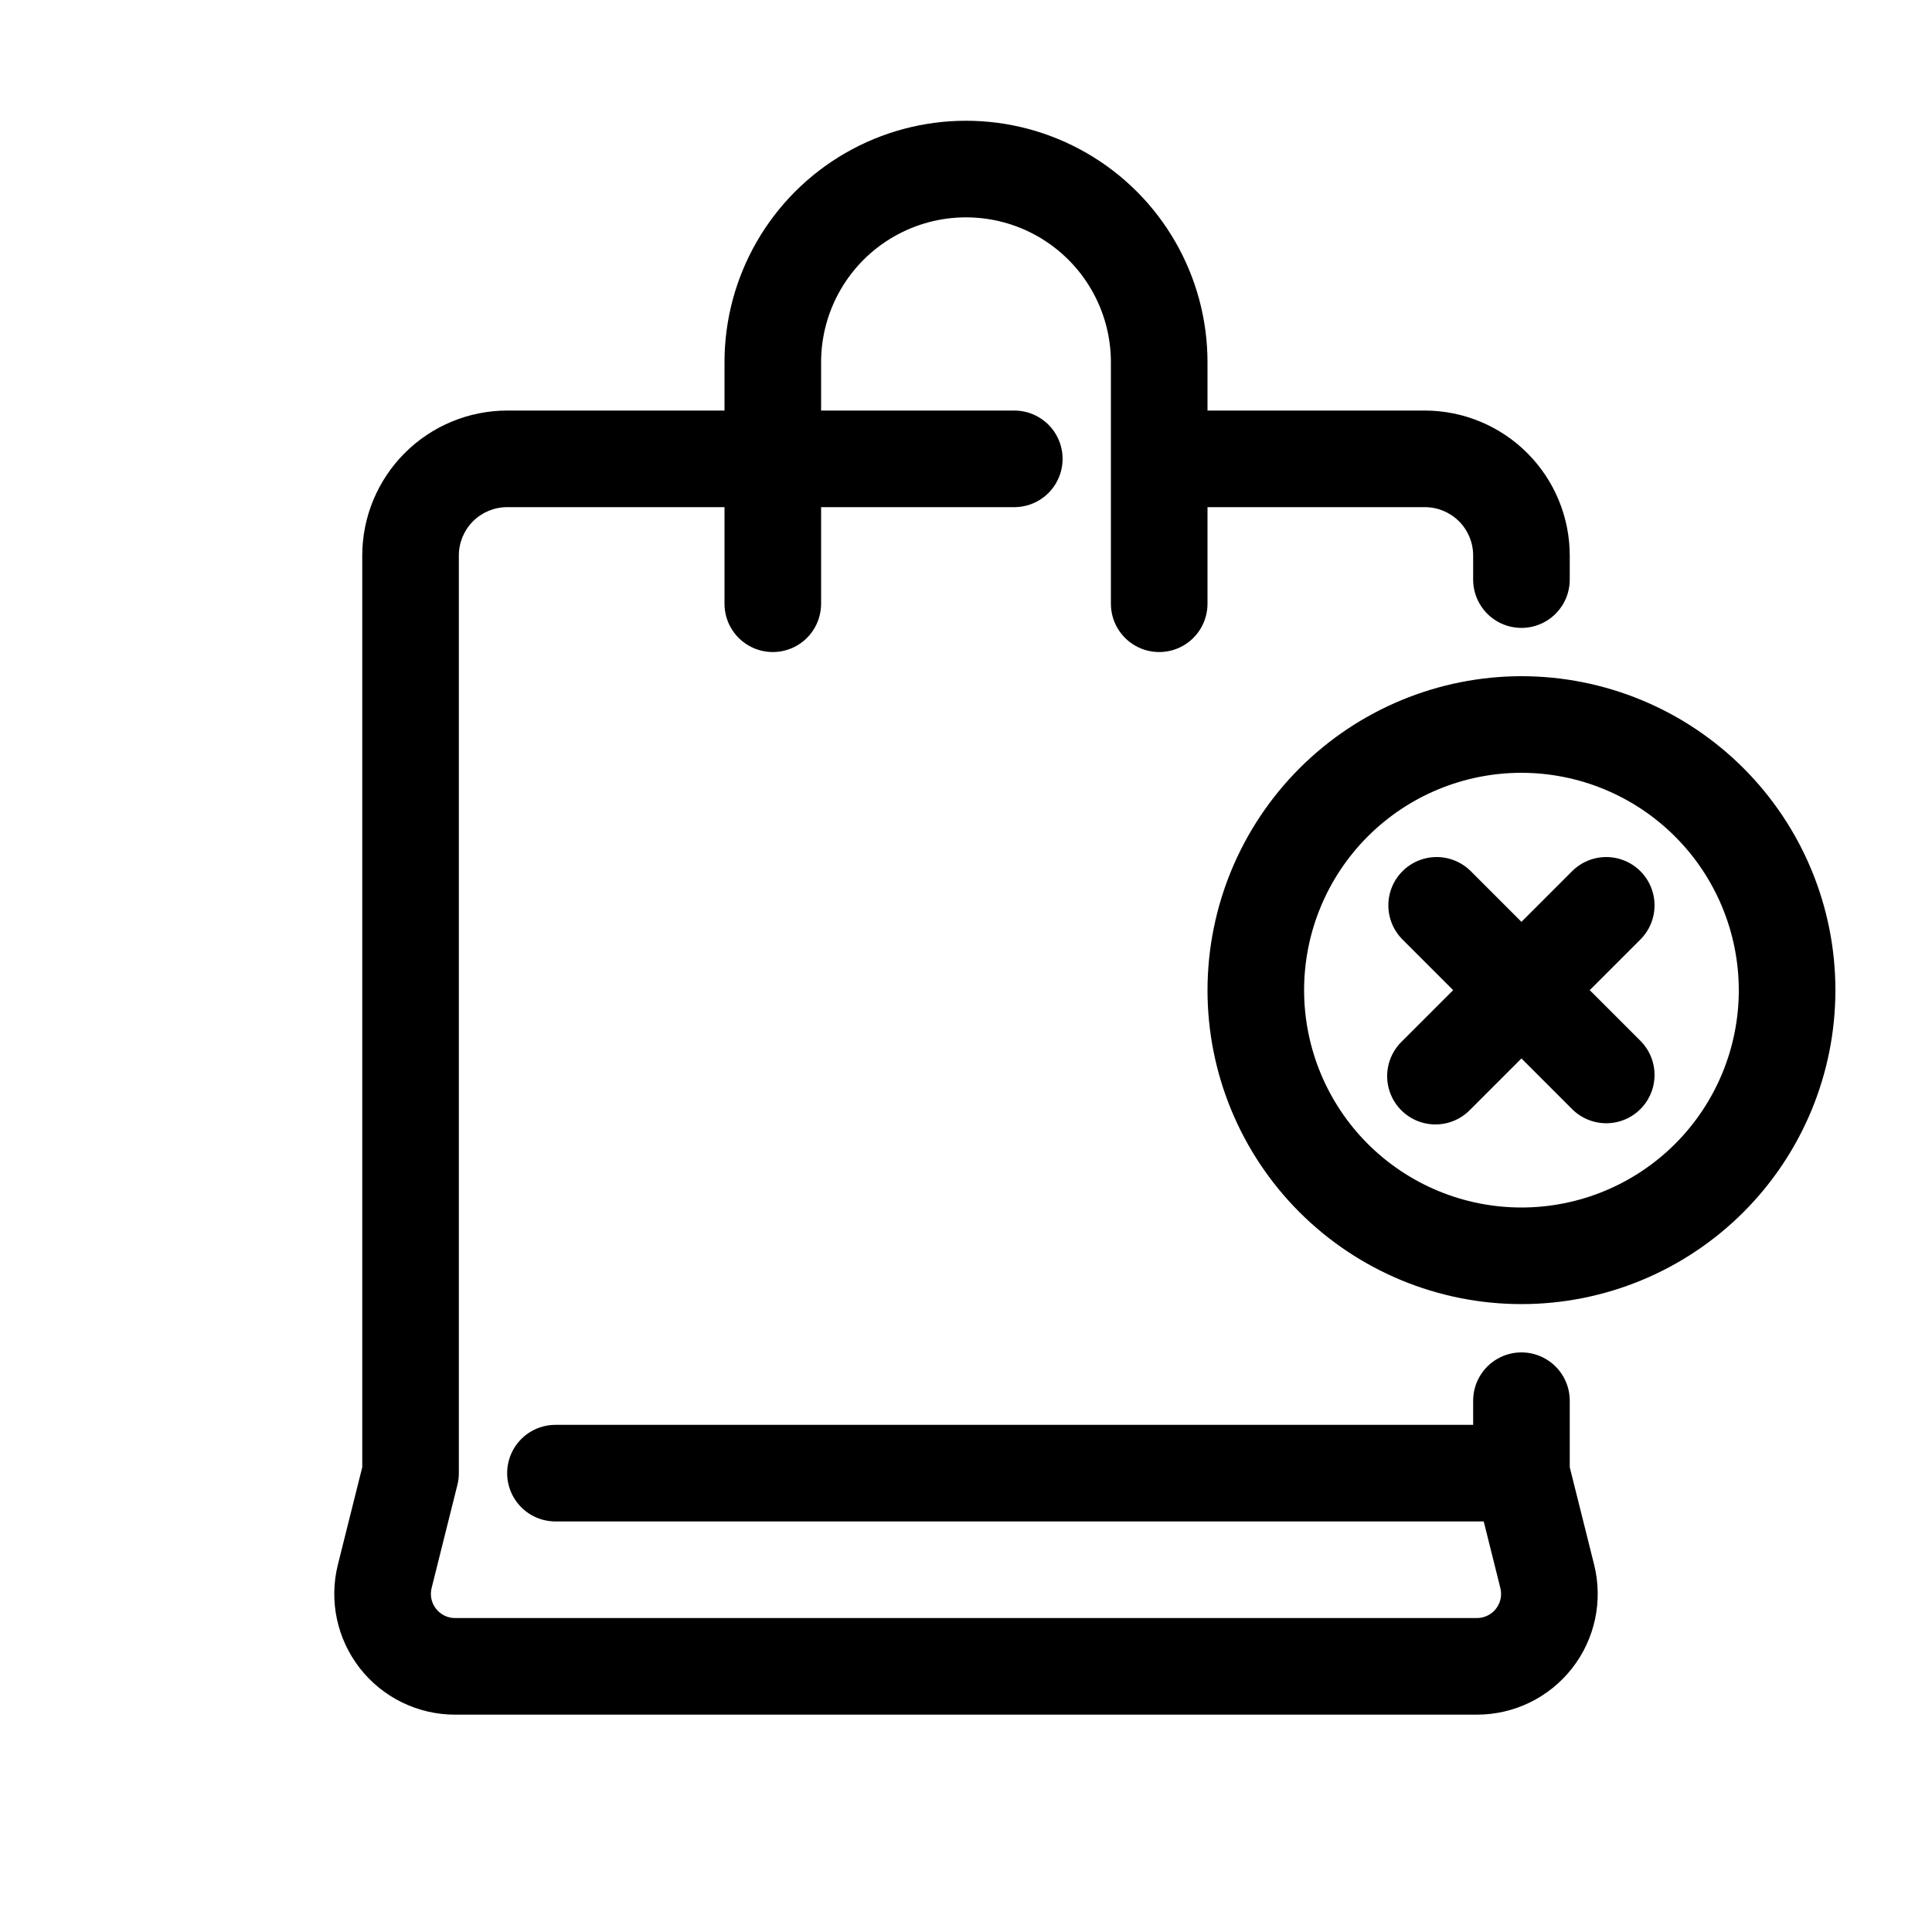 <svg xmlns="http://www.w3.org/2000/svg" viewBox="0 0 1200 1200" version="1.1" height="1200pt" width="1200pt">
 <g>
  <path d="m282.63 1065h634.74c23.094 0 44.898-10.637 59.113-28.84 14.211-18.199 19.25-41.934 13.652-64.34l-15.137-60.512v-41.309c0-10.719-5.719-20.621-15-25.98s-20.719-5.359-30 0-15 15.262-15 25.98v15h-570c-10.719 0-20.621 5.719-25.98 15s-5.359 20.719 0 30 15.262 15 25.98 15h576.57l10.336 41.371c1.117 4.477 0.109 9.219-2.731 12.855-2.836 3.637-7.191 5.766-11.805 5.773h-634.74c-4.617 0-8.977-2.129-11.816-5.766-2.844-3.641-3.852-8.383-2.734-12.863l16.02-64.078 0.004-0.004c0.594-2.383 0.898-4.832 0.898-7.289v-570c0-7.957 3.16-15.586 8.785-21.215 5.629-5.625 13.258-8.785 21.215-8.785h135v60c0 10.719 5.719 20.621 15 25.98s20.719 5.359 30 0 15-15.262 15-25.98v-60h120c10.719 0 20.621-5.719 25.98-15s5.359-20.719 0-30-15.262-15-25.98-15h-120v-30c0-32.152 17.152-61.867 45-77.941 27.848-16.078 62.152-16.078 90 0 27.848 16.074 45 45.789 45 77.941v150c0 10.719 5.719 20.621 15 25.98s20.719 5.359 30 0 15-15.262 15-25.98v-60h135c7.957 0 15.586 3.16 21.215 8.785 5.625 5.629 8.785 13.258 8.785 21.215v15c0 10.719 5.719 20.621 15 25.98s20.719 5.359 30 0 15-15.262 15-25.98v-15c-0.027-23.859-9.52-46.738-26.391-63.609s-39.75-26.363-63.609-26.391h-135v-30c0-53.59-28.59-103.11-75-129.9-46.41-26.797-103.59-26.797-150 0-46.41 26.793-75 76.312-75 129.9v30h-135c-23.859 0.027-46.738 9.52-63.609 26.391s-26.363 39.75-26.391 63.609v566.31l-15.137 60.512c-5.598 22.406-0.559 46.141 13.652 64.34 14.215 18.203 36.02 28.84 59.113 28.84z"></path>
  <path d="m750 615c0 51.719 20.543 101.32 57.113 137.89 36.57 36.57 86.168 57.113 137.89 57.113s101.32-20.543 137.89-57.113c36.57-36.57 57.113-86.168 57.113-137.89s-20.543-101.32-57.113-137.89c-36.57-36.57-86.168-57.113-137.89-57.113-51.699 0.055-101.27 20.617-137.82 57.176-36.559 36.559-57.121 86.125-57.176 137.82zm330 0c0 35.805-14.223 70.141-39.539 95.461-25.32 25.316-59.656 39.539-95.461 39.539s-70.141-14.223-95.461-39.539c-25.316-25.32-39.539-59.656-39.539-95.461s14.223-70.141 39.539-95.461c25.32-25.316 59.656-39.539 95.461-39.539 35.793 0.039 70.105 14.277 95.414 39.586 25.309 25.309 39.547 59.621 39.586 95.414z"></path>
  <path d="m913.17 540.75c-7.621-7.359-18.559-10.156-28.777-7.356-10.215 2.805-18.195 10.785-21 21-2.801 10.219-0.004 21.156 7.356 28.777l31.828 31.828-31.828 31.828c-5.789 5.594-9.086 13.273-9.156 21.32-0.07 8.047 3.094 15.785 8.785 21.473 5.688 5.691 13.426 8.855 21.473 8.785 8.047-0.07 15.727-3.367 21.32-9.156l31.828-31.828 31.828 31.828c7.621 7.359 18.559 10.156 28.777 7.356 10.215-2.805 18.195-10.785 21-21 2.801-10.219 0.004-21.156-7.356-28.777l-31.828-31.828 31.828-31.828c7.359-7.621 10.156-18.559 7.356-28.777-2.805-10.215-10.785-18.195-21-21-10.219-2.801-21.156-0.004-28.777 7.356l-31.828 31.828z"></path>
 </g>
</svg>

